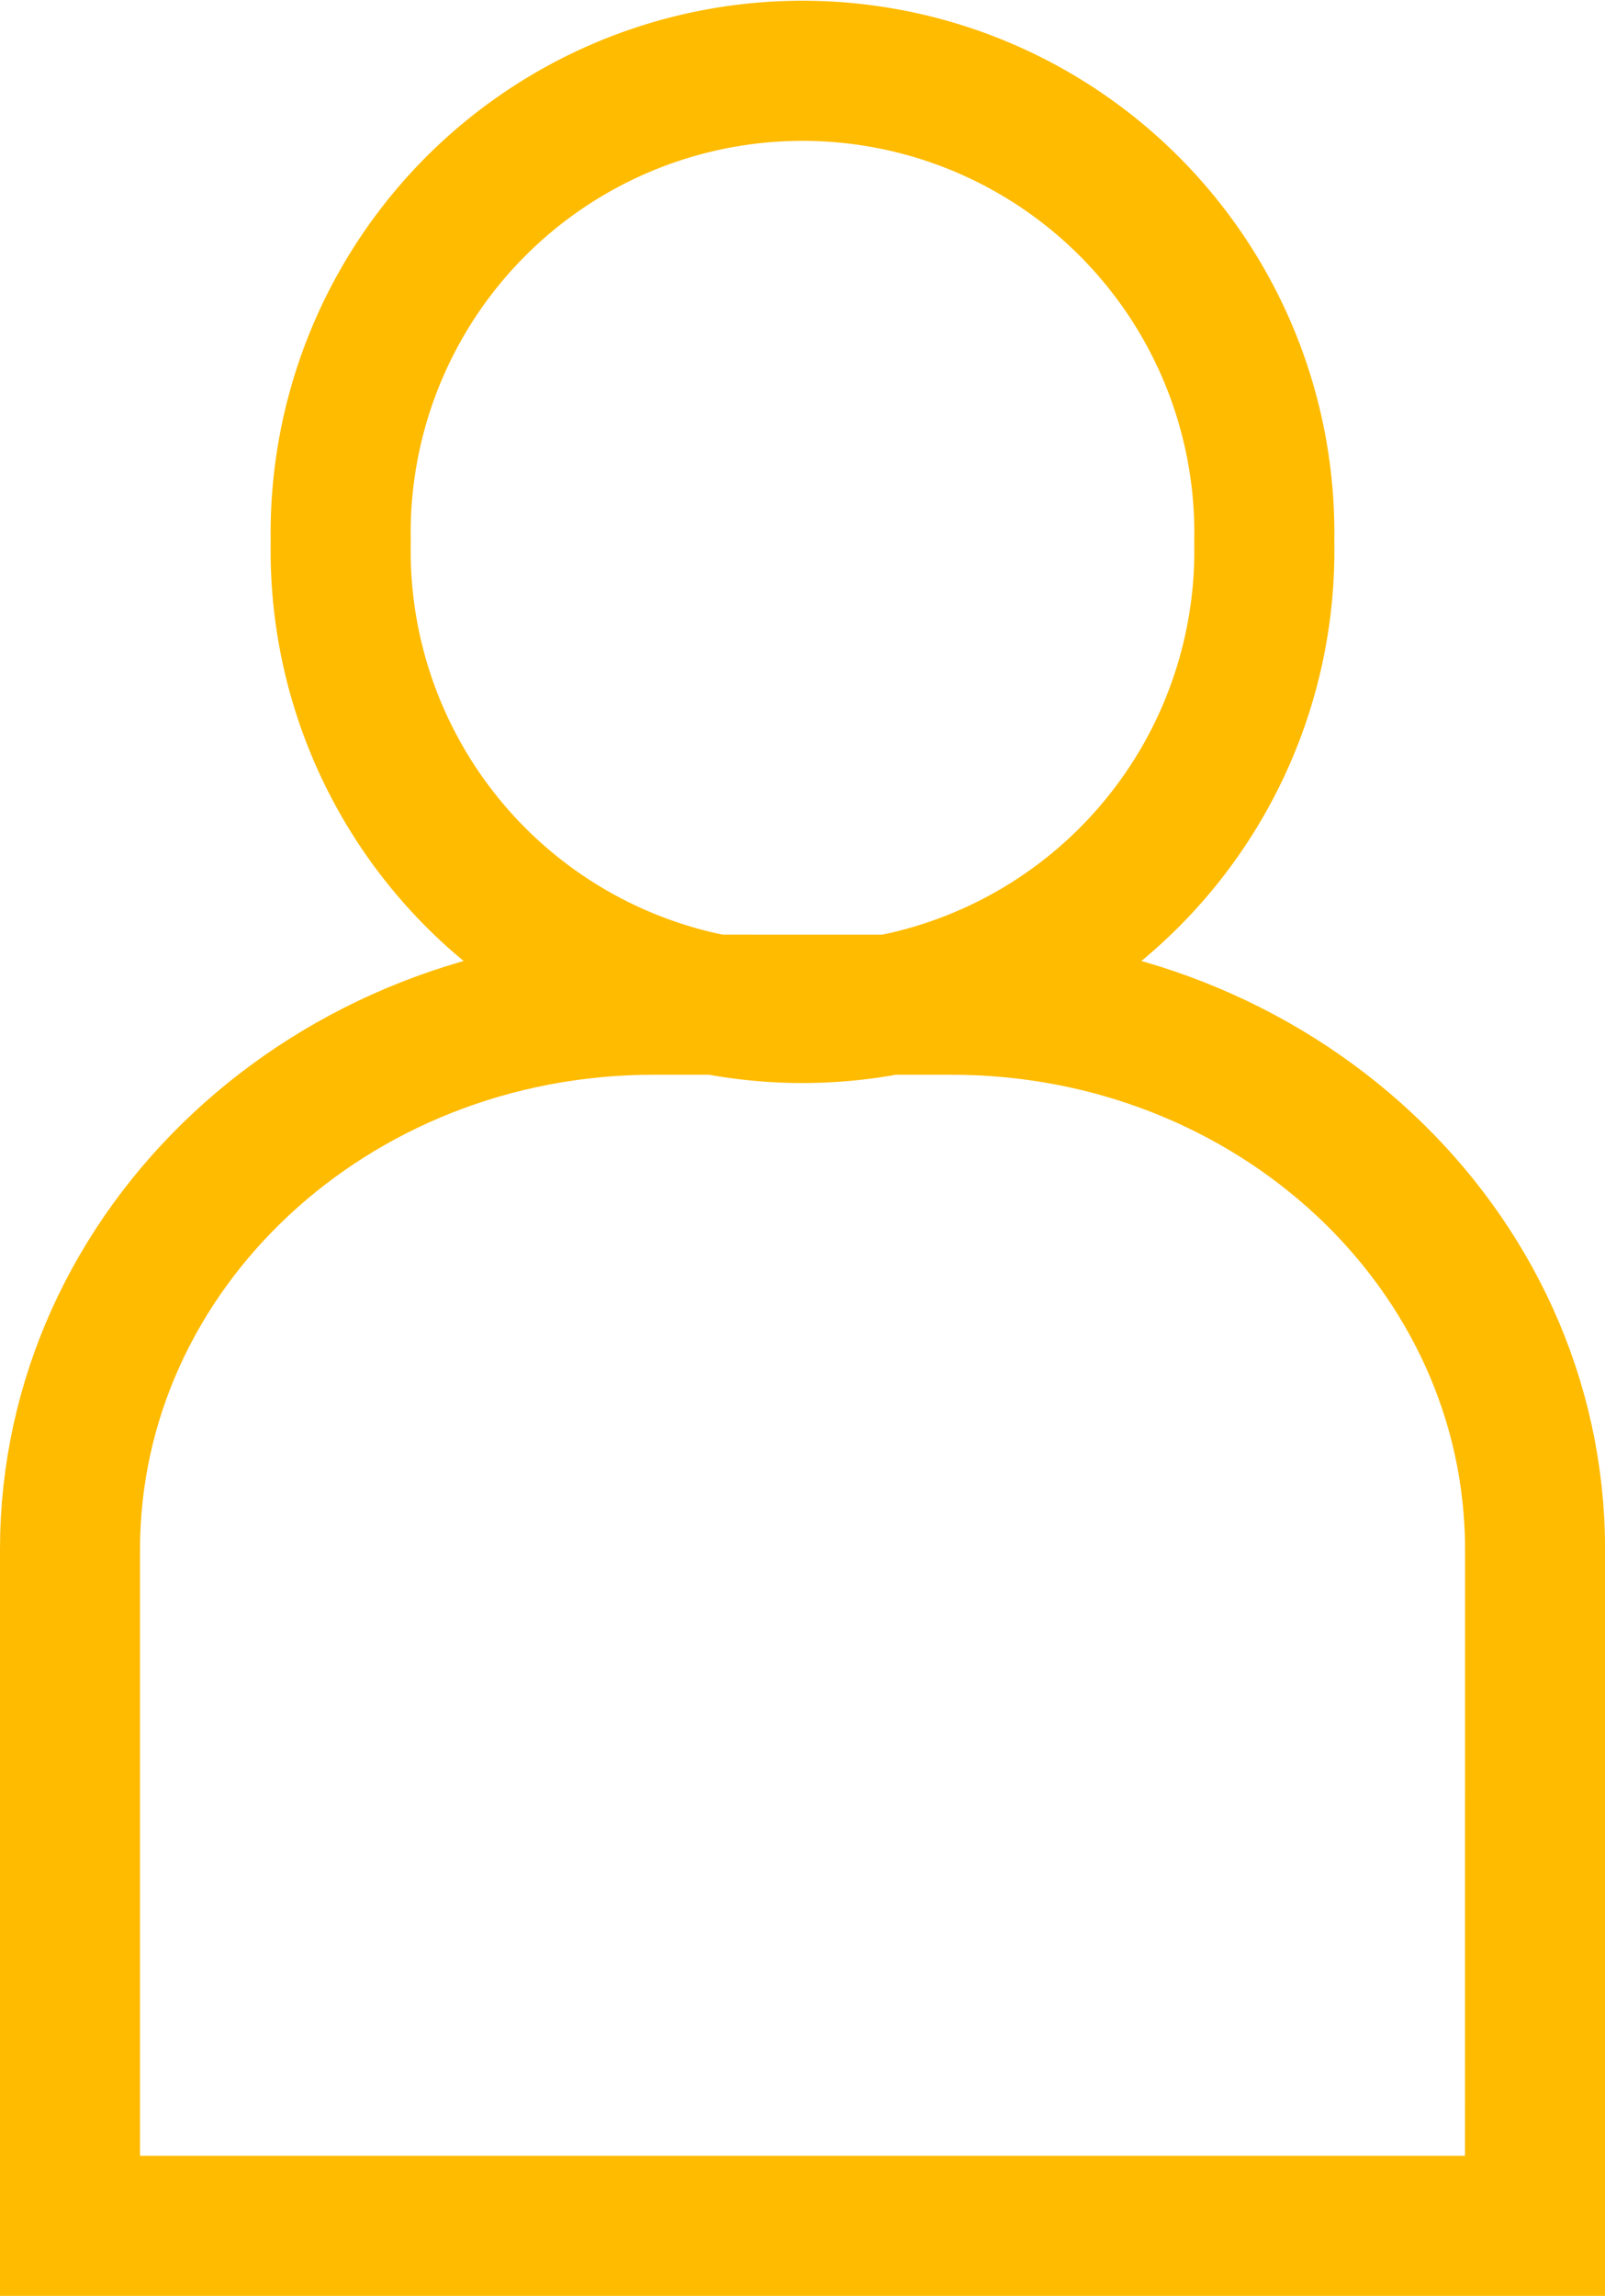 <?xml version="1.0" encoding="UTF-8"?>
<svg xmlns="http://www.w3.org/2000/svg" width="37.25" height="53.25" viewBox="0 0 37.25 53.25">
  <g id="avatar" transform="translate(-213.923 -728.798)">
    <path id="Path_636" data-name="Path 636" d="M70.26,17.721a10.719,10.719,0,1,1-21.434,0,10.719,10.719,0,1,1,21.434,0Z" transform="translate(173.005 723.645)" fill="none" stroke="#fb0" stroke-miterlimit="10" stroke-width="3.25"></path>
    <path id="Path_638" data-name="Path 638" d="M76.543,57.186h-34V41.5c0-6.98,6.064-12.637,13.545-12.637H63c7.481,0,13.545,5.657,13.545,12.637Z" transform="translate(173.005 723.237)" fill="none" stroke="#fb0" stroke-miterlimit="10" stroke-width="3.25"></path>
  </g>
</svg>
